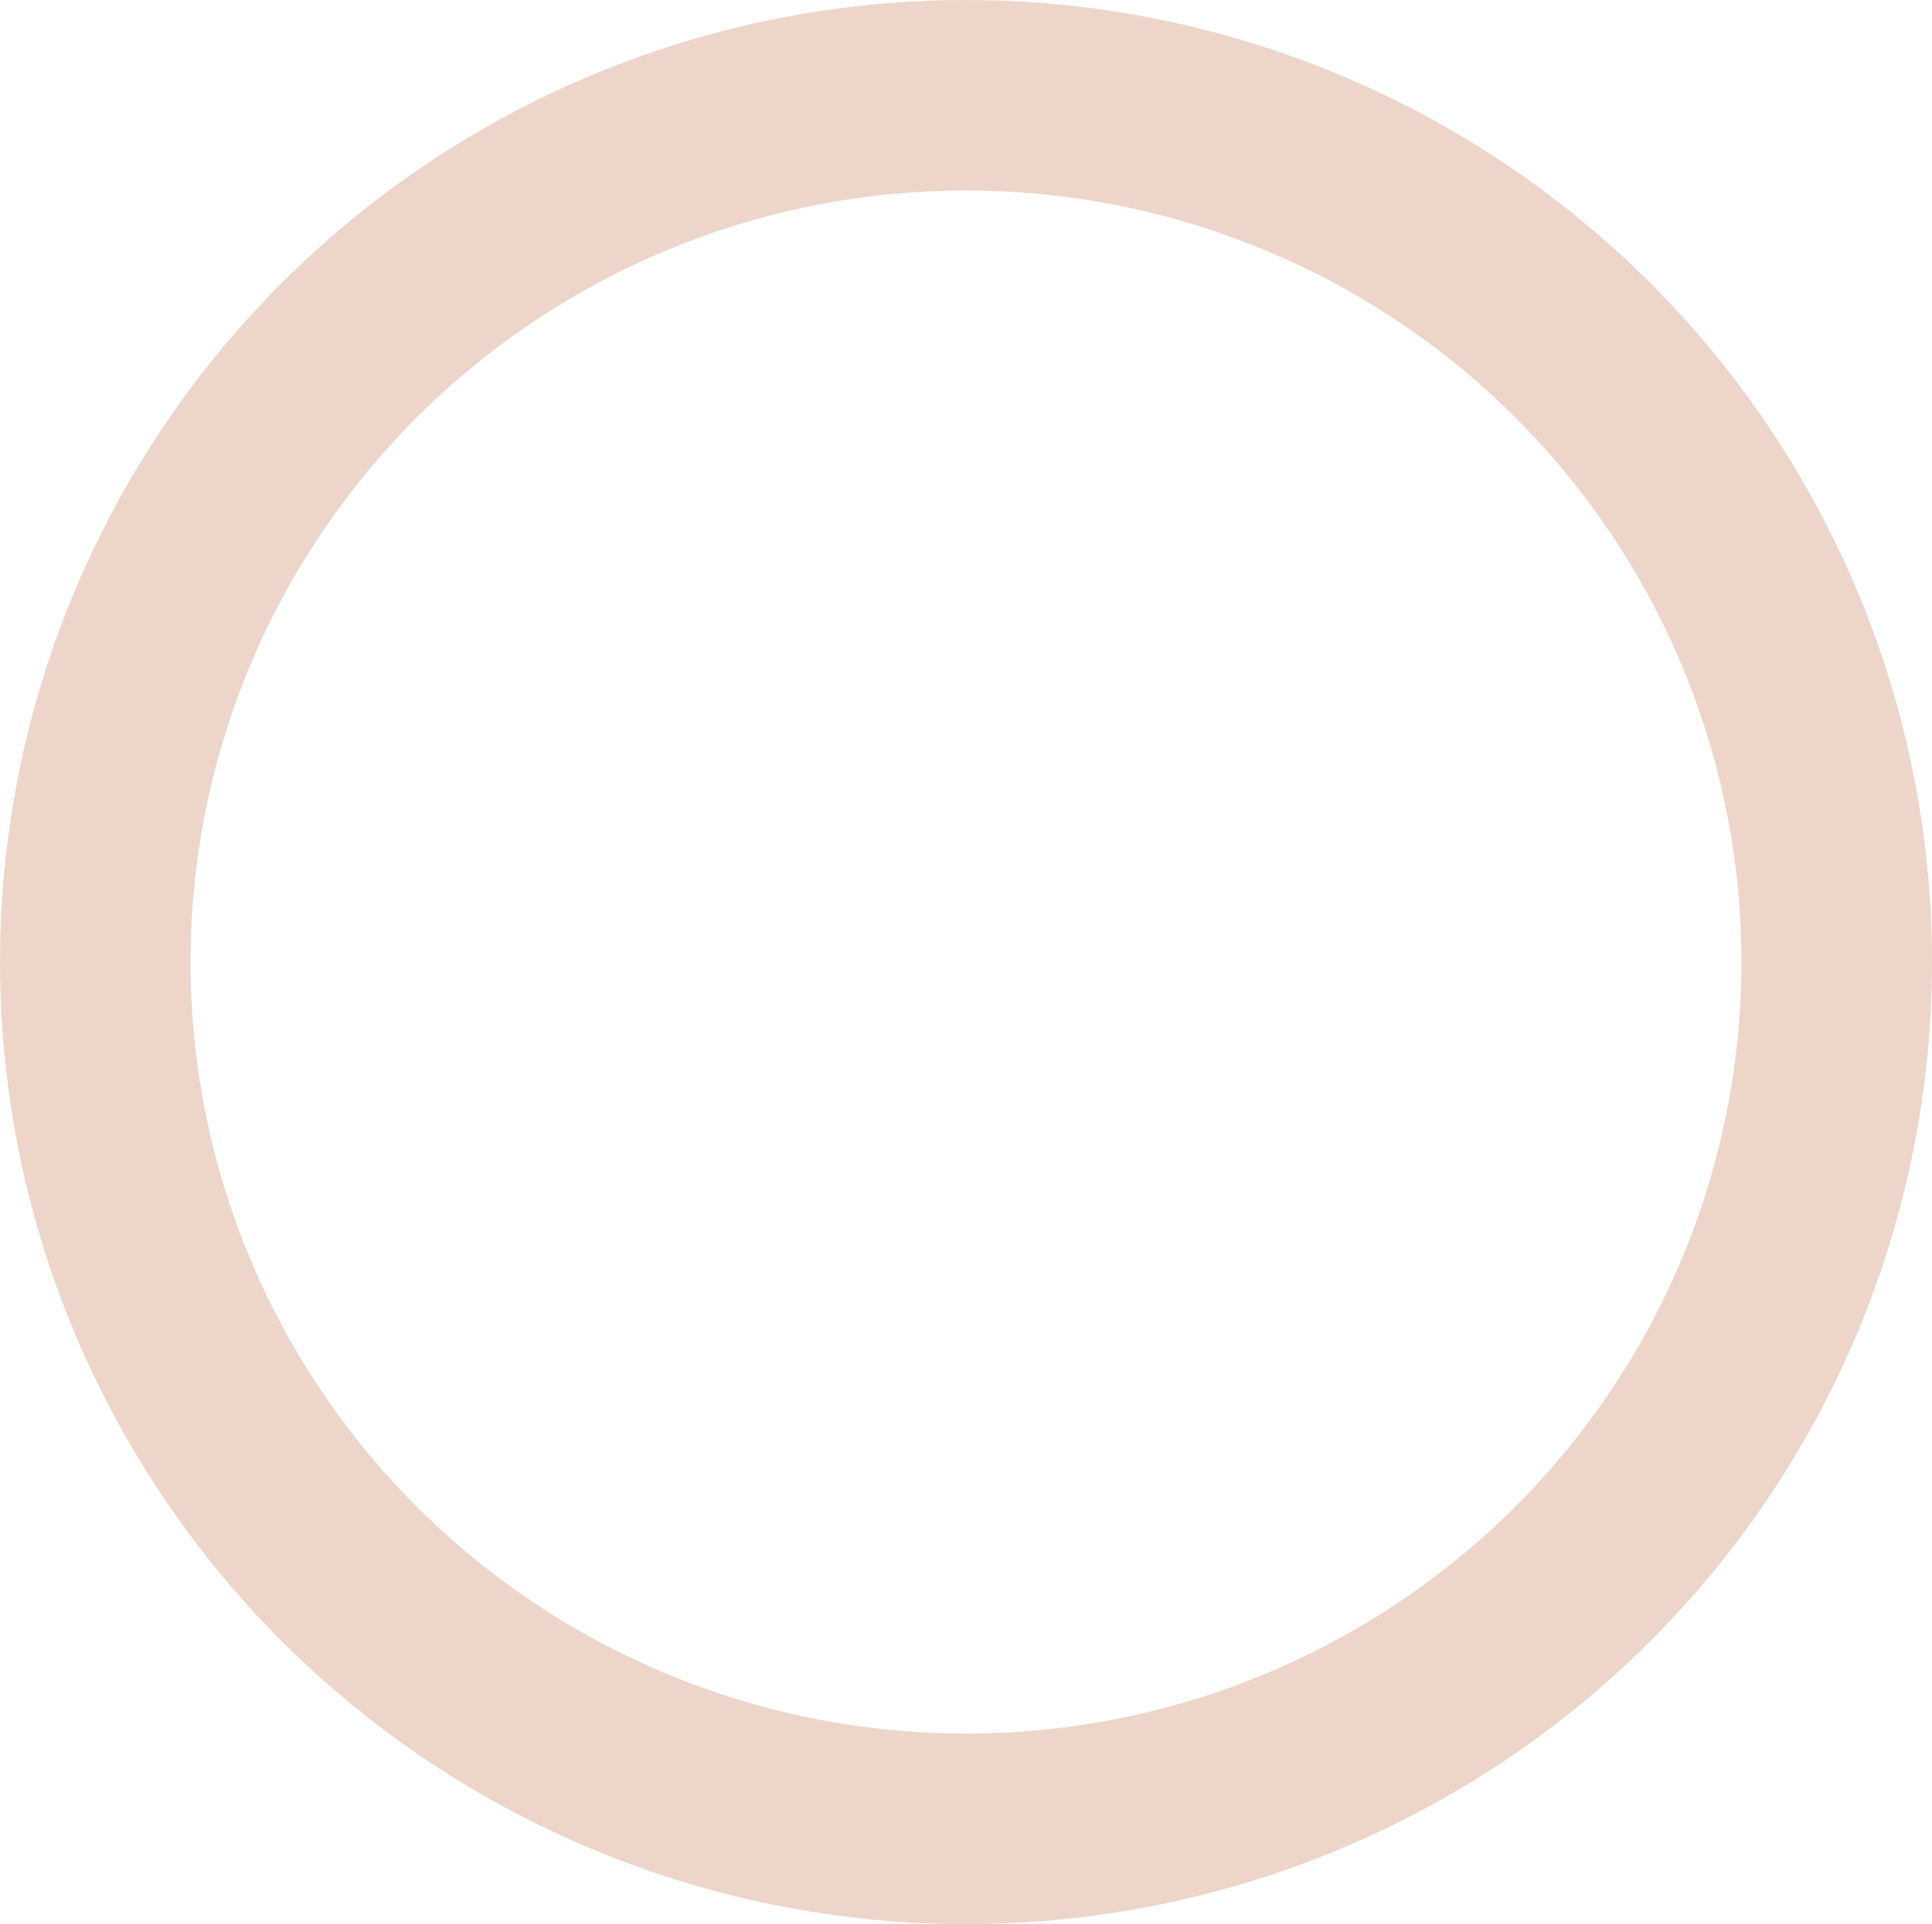 <svg xmlns="http://www.w3.org/2000/svg" width="507" height="505" viewBox="0 0 507 505">
  <g id="Ellipse_1026" data-name="Ellipse 1026" fill="none" stroke="#edd5c9" stroke-width="50">
    <ellipse cx="253.5" cy="252.5" rx="253.5" ry="252.5" stroke="none"/>
    <ellipse cx="253.5" cy="252.5" rx="228.5" ry="227.5" fill="none"/>
  </g>
</svg>
